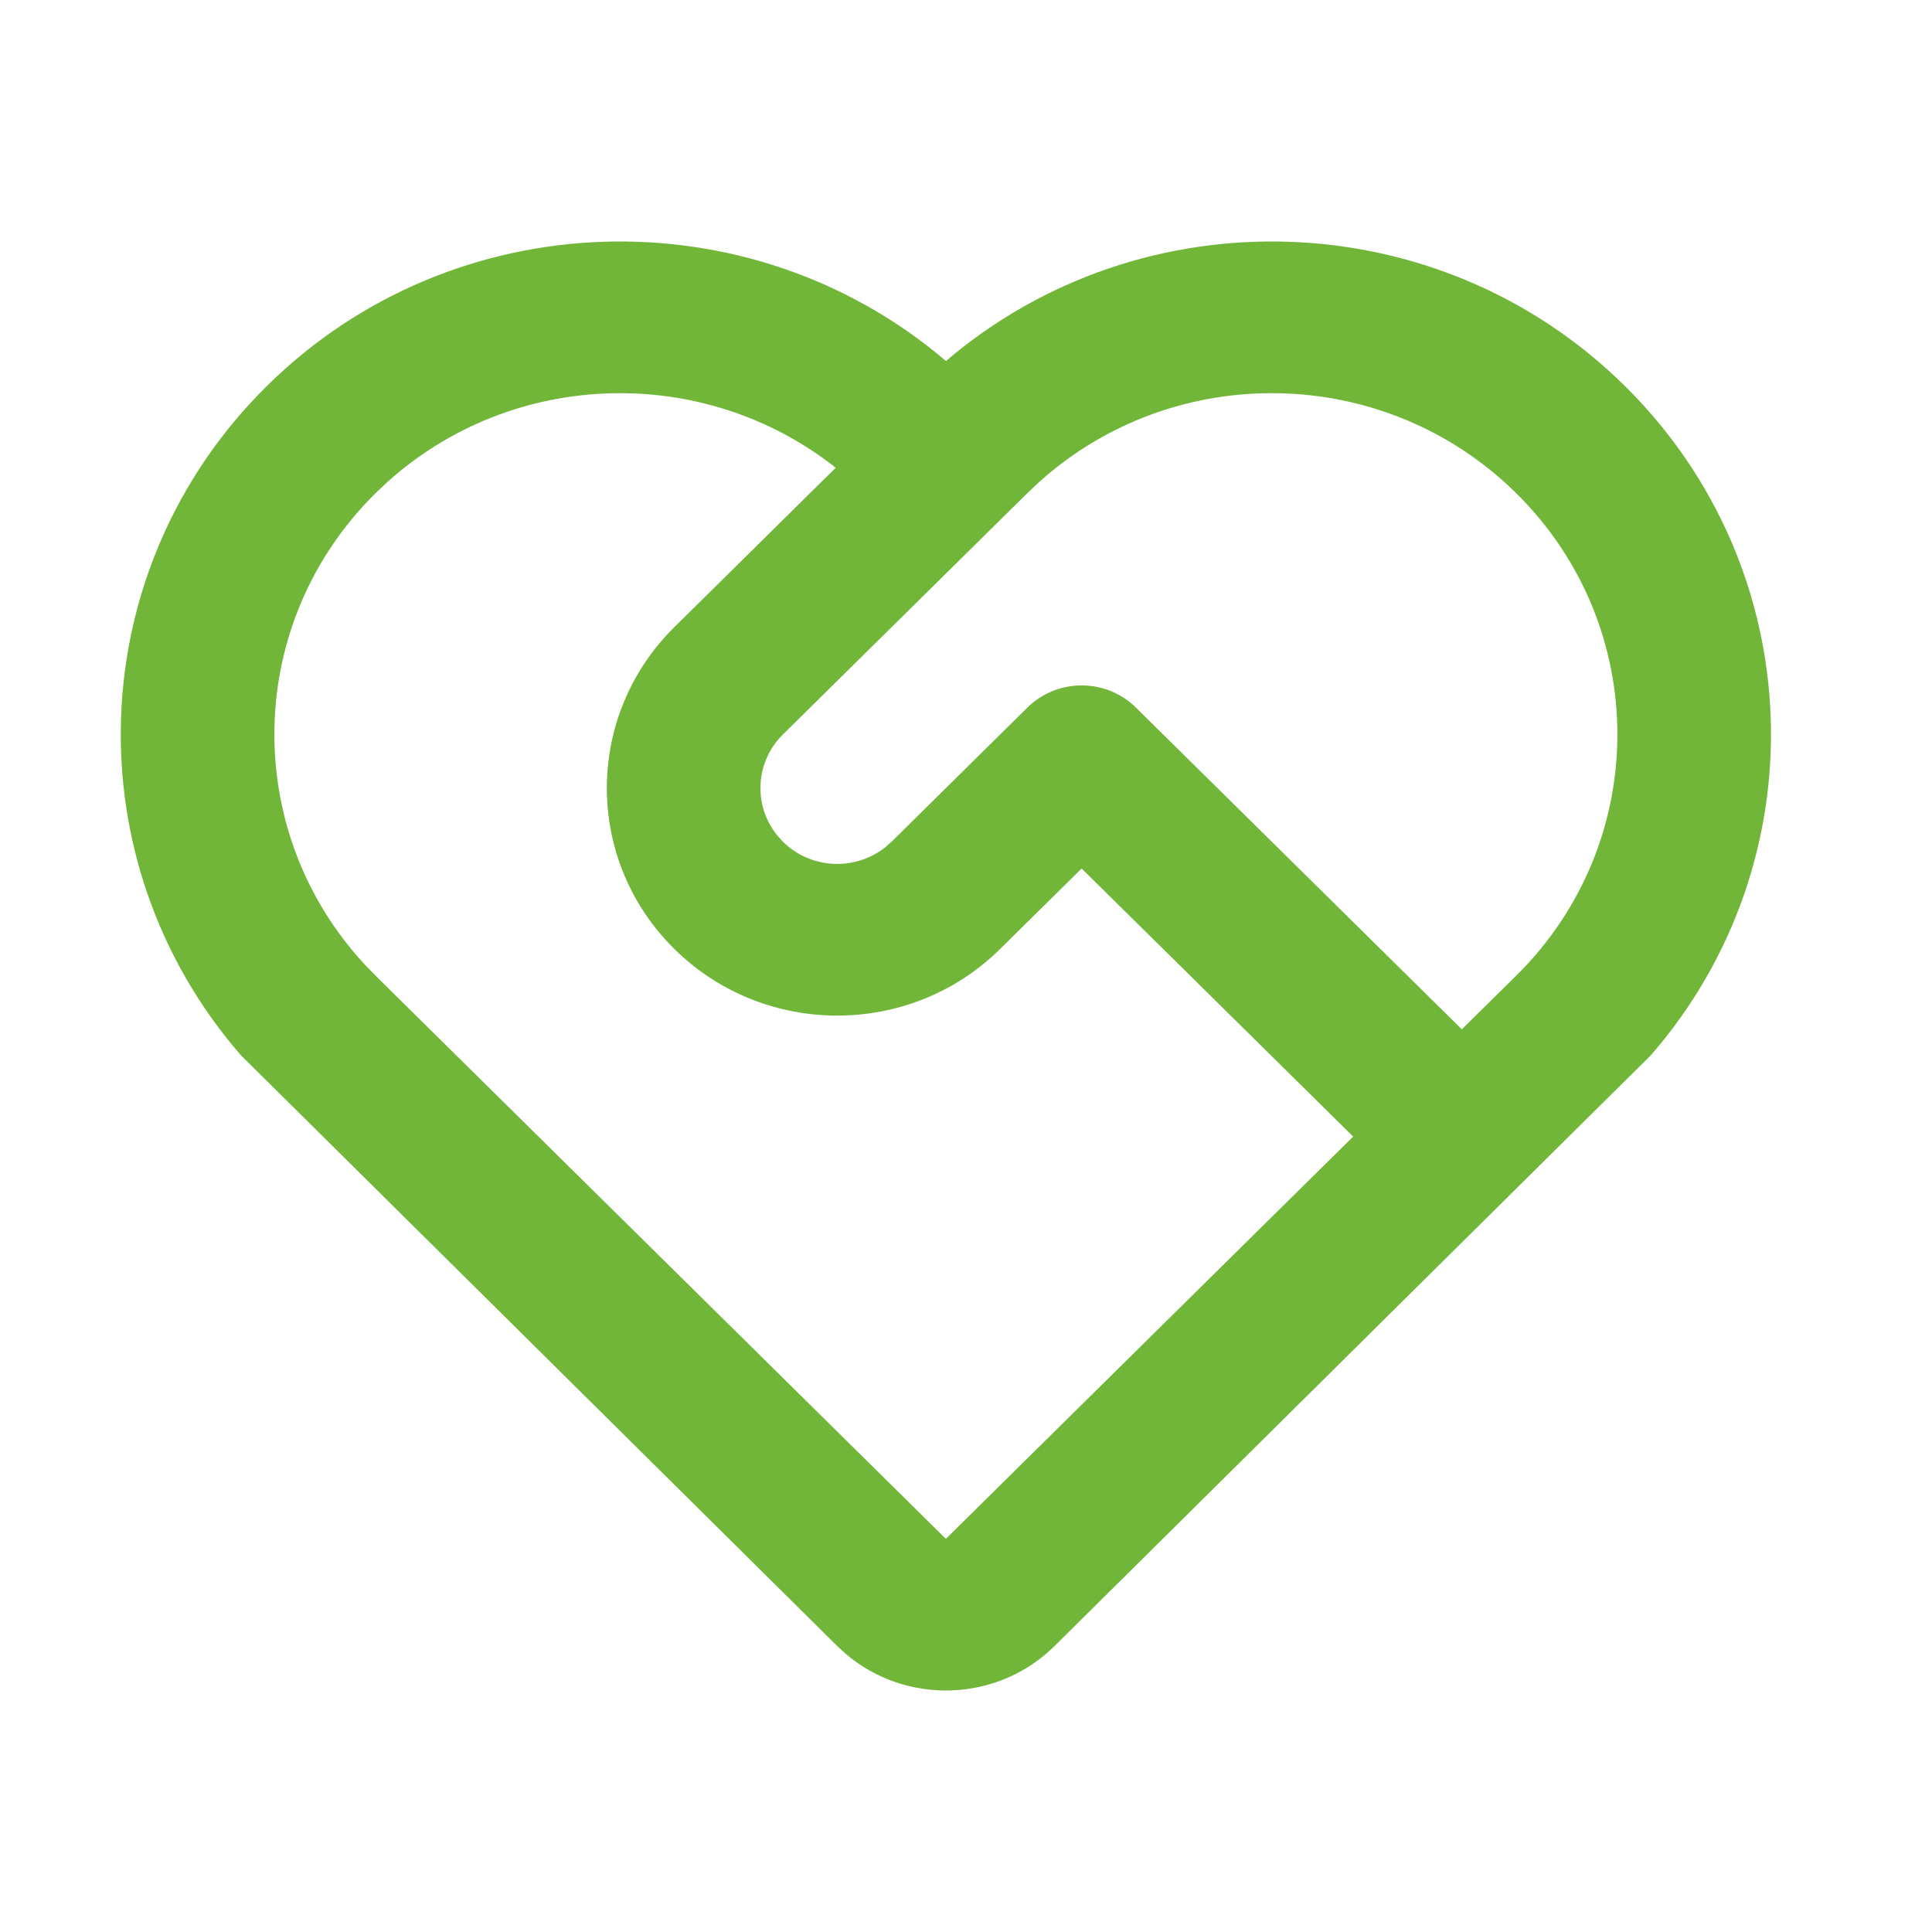 <svg width="48" height="48" viewBox="0 0 48 48" fill="none" xmlns="http://www.w3.org/2000/svg">
<path d="M6.633 9.587C11.259 5.02 18.628 4.814 23.502 8.969C28.372 4.814 35.742 5.02 40.367 9.587C44.984 14.146 45.2 21.405 41.015 26.217L26.199 40.896C24.776 42.301 22.509 42.365 21.01 41.088L20.801 40.896L5.985 26.217C1.8 21.405 2.016 14.146 6.633 9.587ZM9.332 12.252C6.074 15.468 5.981 20.626 9.053 23.954L9.332 24.242L23.5 38.232L33.619 28.238L26.873 21.578L24.849 23.576C22.614 25.784 18.989 25.784 16.753 23.576C14.518 21.369 14.518 17.79 16.753 15.582L20.763 11.621C17.495 9.038 12.758 9.156 9.624 11.976L9.332 12.252ZM25.524 17.581C26.269 16.845 27.477 16.845 28.223 17.581L36.318 25.573L37.668 24.242C41.022 20.931 41.022 15.563 37.668 12.252C34.41 9.035 29.187 8.943 25.817 11.976L25.524 12.252L19.452 18.247C18.76 18.93 18.71 20.008 19.304 20.747L19.452 20.912C20.144 21.595 21.235 21.644 21.984 21.058L22.151 20.912L25.524 17.581Z" fill="#71B638"/>
</svg>
